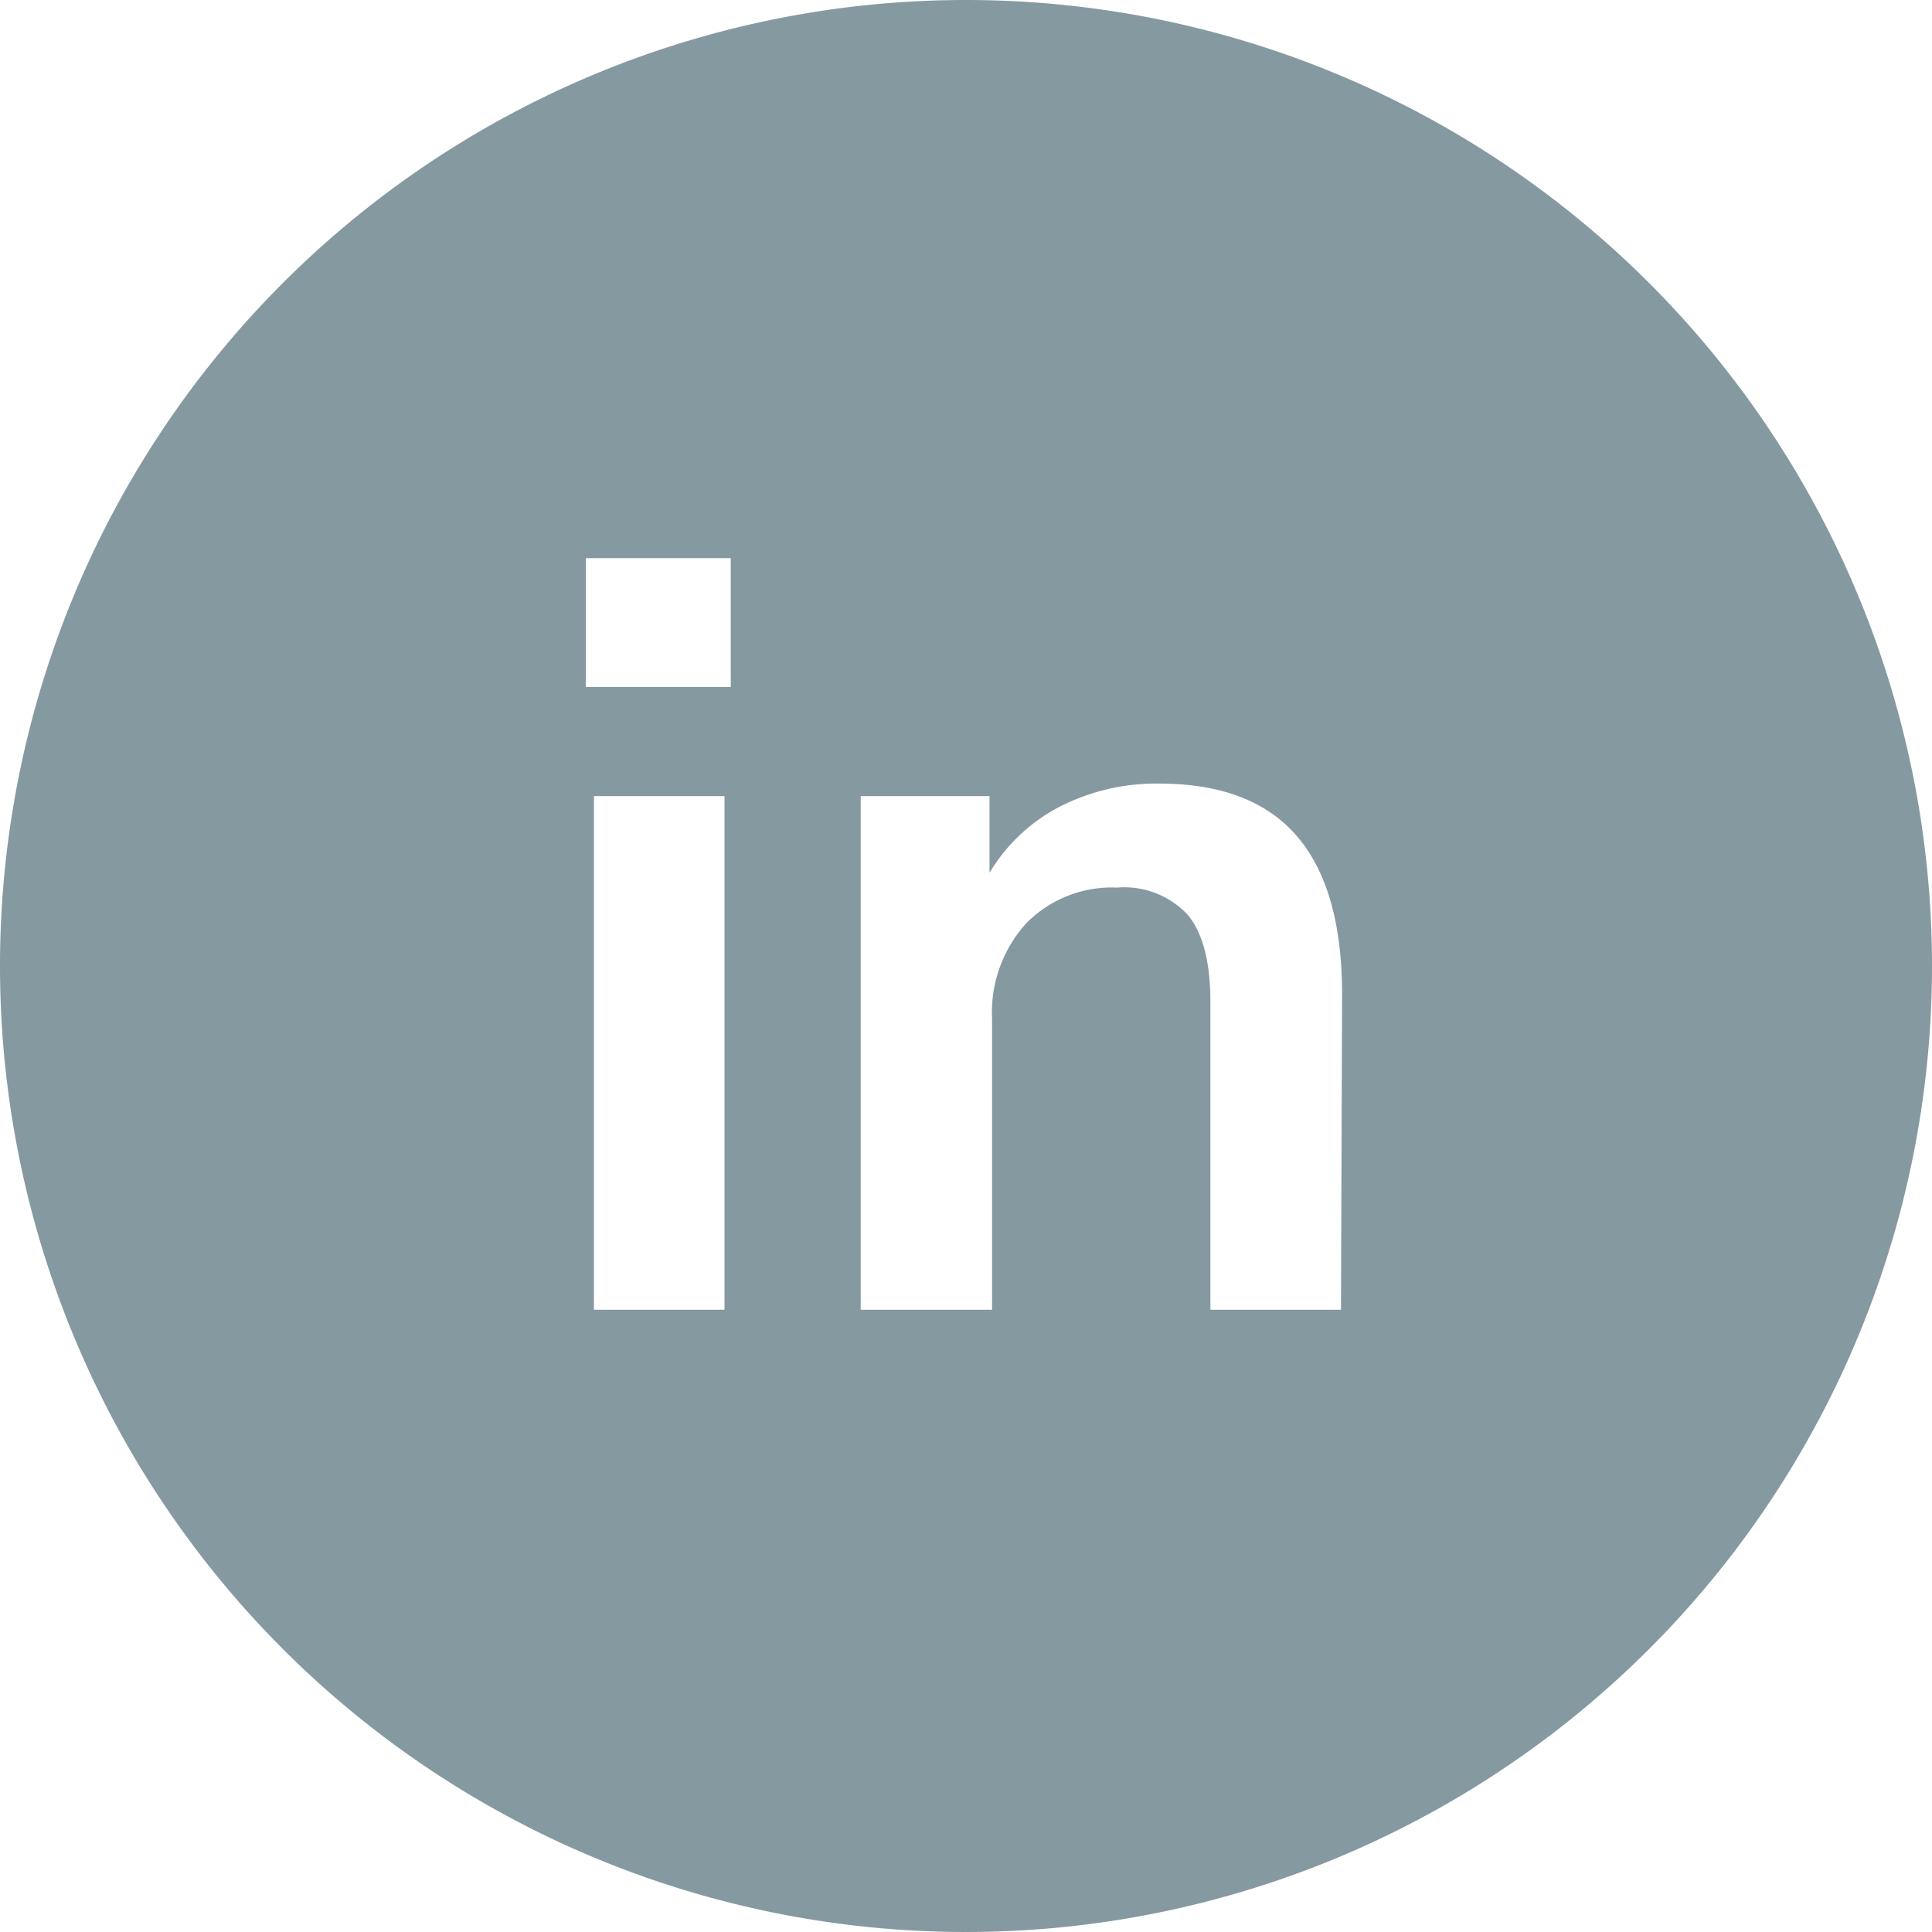 <svg id="Lager_1" data-name="Lager 1" xmlns="http://www.w3.org/2000/svg" viewBox="0 0 120 120"><defs><style>.cls-1{fill:#8599a1;}</style></defs><title>techsearchlinkedin-emerald</title><path class="cls-1" d="M60,0a60,60,0,1,0,60,60A60,60,0,0,0,60,0ZM45,81.35H36.89V49.45H45Zm.39-38.68h-9v-8h9Zm37.9,38.68H75.18V62.24q0-3.72-1.4-5.41a5.39,5.39,0,0,0-4.4-1.7,7.45,7.45,0,0,0-5.64,2.22,8.23,8.23,0,0,0-2.12,5.94V81.35H53.46V49.45h8v4.76a11,11,0,0,1,4.37-4.11A13.16,13.16,0,0,1,72,48.67q5.74,0,8.55,3.26t2.81,9.85Z"/></svg>